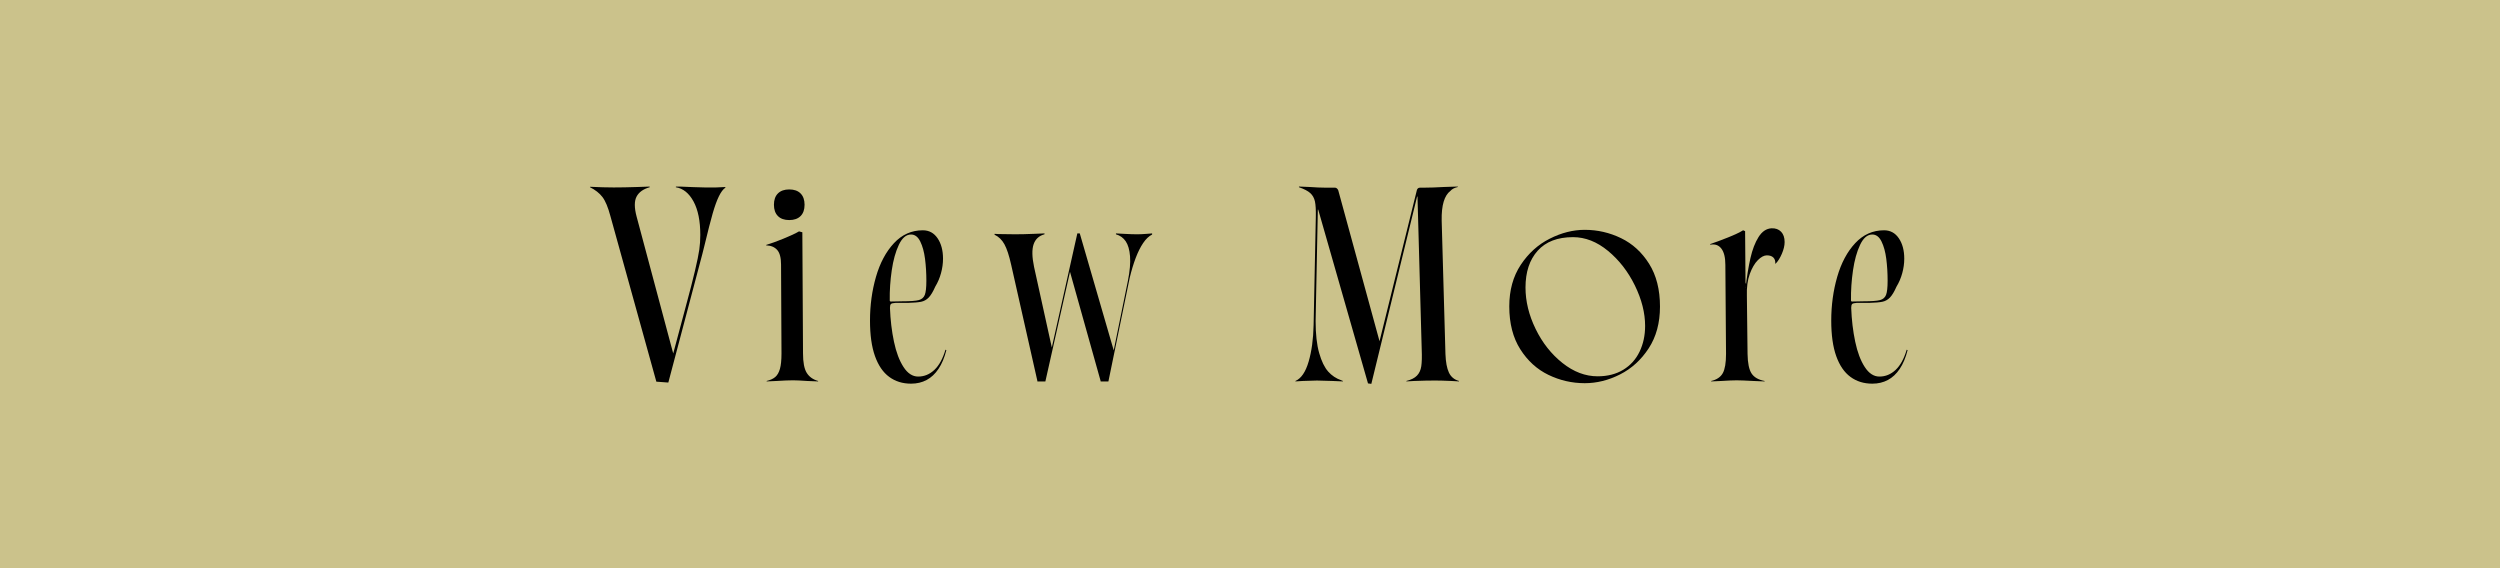 <?xml version="1.0" encoding="UTF-8"?>
<svg id="_レイヤー_2" data-name="レイヤー_2" xmlns="http://www.w3.org/2000/svg" viewBox="0 0 220 50">
  <defs>
    <style>
      .cls-1 {
        fill: #cbc28b;
      }
    </style>
  </defs>
  <g id="moji">
    <g>
      <rect class="cls-1" width="220" height="50"/>
      <g>
        <path d="M57.758,33.584l-4.043-14.57c-.208-.781-.443-1.341-.703-1.68-.261-.338-.625-.625-1.094-.859v-.039c.794.039,1.491.059,2.09.059.599,0,1.289-.013,2.07-.039l1.094-.039v.059c-.56.156-.944.43-1.152.82-.208.391-.208.977,0,1.758l3.223,12.051,1.133-4.238c.325-1.198.586-2.21.781-3.037.195-.827.322-1.448.381-1.865.059-.416.088-.846.088-1.289,0-1.237-.199-2.22-.596-2.949-.397-.729-.915-1.146-1.553-1.25v-.059h.371c.82.039,1.556.065,2.207.078.651.013,1.243,0,1.777-.039v.059c-.195.13-.384.381-.566.752-.182.371-.365.873-.547,1.504-.182.632-.43,1.599-.742,2.9l-.176.703-2.988,11.289-1.055-.078Z"/>
        <path d="M68.224,33.174c.182-.156.319-.394.41-.713.091-.319.137-.771.137-1.357l-.039-7.812c0-.612-.114-1.045-.342-1.299-.228-.254-.55-.387-.967-.4v-.039c.43-.13.941-.315,1.533-.557.592-.241,1.045-.452,1.357-.635l.293.078.059,10.664c0,.781.107,1.348.322,1.699s.55.593,1.006.723v.039l-.957-.039c-.56-.039-.977-.059-1.25-.059-.339,0-.827.02-1.465.059l-.859.039v-.039c.325-.078.579-.195.762-.352ZM68.458,19.014c-.234-.234-.352-.566-.352-.996s.117-.762.352-.996.566-.352.996-.352.762.117.996.352.352.566.352.996-.117.762-.352.996-.566.352-.996.352-.762-.117-.996-.352Z"/>
        <path d="M78.249,33.165c-.541-.397-.957-1.006-1.25-1.826s-.439-1.862-.439-3.125c0-1.354.176-2.64.527-3.857.352-1.217.879-2.204,1.582-2.959.703-.755,1.549-1.133,2.539-1.133.547,0,.98.234,1.299.703.319.469.479,1.068.479,1.797,0,.417-.059.84-.176,1.27s-.287.827-.508,1.191c-.195.443-.388.762-.576.957-.189.195-.41.319-.664.371-.254.052-.635.085-1.143.098h-1.113c-.222.013-.358.049-.41.107-.052.059-.078.173-.078.342.039,1.055.156,2.044.352,2.969.195.925.475,1.667.84,2.227.364.56.794.84,1.289.84.534,0,1.009-.195,1.426-.586.416-.391.742-.983.977-1.777l.078.039c-.169.664-.4,1.214-.693,1.65-.293.437-.641.762-1.045.977-.404.215-.859.322-1.367.322-.742,0-1.384-.198-1.924-.596ZM79.391,26.514c.716,0,1.204-.036,1.465-.107.26-.071.436-.225.527-.459.091-.234.137-.651.137-1.25,0-.664-.039-1.302-.117-1.914-.078-.612-.218-1.123-.42-1.533-.202-.41-.472-.615-.811-.615-.43,0-.788.303-1.074.908-.287.605-.495,1.354-.625,2.246-.13.892-.189,1.774-.176,2.646,0,.065.032.098.098.098l.996-.02Z"/>
        <path d="M91.29,33.526l-2.305-10.215c-.182-.82-.381-1.426-.596-1.816s-.505-.67-.869-.84v-.078l.312.02c.482.013.983.02,1.504.02.482,0,1.028-.013,1.641-.039l.938-.039v.078c-.482.13-.801.423-.957.879-.156.456-.143,1.12.039,1.992l1.562,7.09,2.246-10.039h.215l2.988,10.293,1.25-6.133c.169-.859.231-1.575.186-2.148-.046-.573-.173-1.012-.381-1.318-.208-.306-.495-.511-.859-.615v-.078l.723.039c.469.026.853.039,1.152.039.221,0,.495-.013.82-.039l.488-.039v.098c-.287.144-.55.394-.791.752-.241.358-.459.794-.654,1.309-.195.515-.371,1.097-.527,1.748l-1.875,9.121h-.684v-.039l-2.695-9.609-2.168,9.648h-.703v-.039Z"/>
        <path d="M120.384,33.741l-4.375-15.273c0-.013-.007-.022-.02-.029-.013-.006-.02.003-.02.029l-.195,9.785c0,1.146.104,2.083.312,2.812.208.729.472,1.273.791,1.631.319.358.706.615,1.162.771l.137.059v.039l-.898-.039c-.495-.013-.957-.026-1.387-.039-.287,0-.71.013-1.27.039l-.625.039v-.039c.508-.221.895-.788,1.162-1.699.267-.911.413-1.985.439-3.223l.195-9.531c.013-.599-.013-1.048-.078-1.348-.065-.299-.202-.543-.41-.732-.208-.188-.541-.361-.996-.518v-.059l.938.039c.547.039.996.059,1.348.059h.879c.065,0,.124.023.176.068.052.046.091.101.117.166l3.633,13.281,3.281-13.281c.039-.156.137-.234.293-.234h.391c.456,0,1.022-.02,1.699-.059l1.211-.039.02.039c-.169.039-.306.088-.41.146-.104.059-.189.127-.254.205-.261.195-.456.508-.586.938-.13.43-.189.99-.176,1.68l.332,11.738c.026.703.127,1.244.303,1.621.176.378.472.625.889.742v.039l-.684-.039c-.599-.026-1.074-.039-1.426-.039-.521,0-1.126.013-1.816.039l-.703.039v-.039c.416-.104.726-.26.928-.469.202-.208.329-.481.381-.82.052-.338.065-.833.039-1.484l-.371-13.438c0-.013-.007-.02-.02-.02-.013,0-.02.007-.02.02l-4.023,16.465-.293-.039Z"/>
        <path d="M136.264,32.989c-1.009-.488-1.836-1.24-2.48-2.256s-.967-2.272-.967-3.77c0-1.419.335-2.637,1.006-3.652.67-1.016,1.52-1.784,2.549-2.305,1.028-.521,2.057-.781,3.086-.781,1.12,0,2.184.244,3.193.732,1.009.488,1.833,1.24,2.471,2.256.638,1.016.957,2.272.957,3.77,0,1.433-.332,2.656-.996,3.672s-1.504,1.781-2.52,2.295c-1.016.515-2.051.771-3.105.771-1.12,0-2.184-.244-3.193-.732ZM142.846,32.54c.631-.384,1.11-.915,1.436-1.592.325-.677.488-1.432.488-2.266,0-1.146-.3-2.331-.898-3.555-.599-1.224-1.387-2.239-2.363-3.047-.977-.807-2.005-1.211-3.086-1.211-1.354,0-2.39.397-3.105,1.191-.716.794-1.074,1.875-1.074,3.242,0,1.211.296,2.425.889,3.643.592,1.218,1.38,2.217,2.363,2.998.983.781,2.015,1.172,3.096,1.172.872,0,1.624-.192,2.256-.576Z"/>
        <path d="M151.608,32.833c.189-.345.283-.908.283-1.689l-.059-7.832c0-.651-.117-1.129-.352-1.436-.234-.306-.56-.42-.977-.342v-.059c.43-.143.947-.335,1.553-.576.605-.241,1.051-.452,1.338-.635l.176.078.039,5c.117-1.002.26-1.878.43-2.627.169-.749.407-1.367.713-1.855.306-.488.687-.745,1.143-.771.352-.013.631.088.84.303.208.215.312.518.312.908,0,.312-.082.658-.244,1.035-.163.378-.349.671-.557.879l-.02-.02c.013-.234-.046-.413-.176-.537-.13-.124-.319-.186-.566-.186-.248,0-.511.14-.791.42-.28.28-.518.687-.713,1.221-.195.534-.28,1.179-.254,1.934l.059,5.098c.013.808.13,1.38.352,1.719.221.339.605.56,1.152.664v.039l-.957-.039c-.729-.039-1.23-.059-1.504-.059-.312,0-.775.02-1.387.059l-.859.039v-.039c.495-.117.836-.348,1.025-.693ZM153.61,24.874l.098.293-.254.215-.117-.117.273-.391Z"/>
        <path d="M162.838,33.165c-.541-.397-.957-1.006-1.25-1.826s-.439-1.862-.439-3.125c0-1.354.176-2.64.527-3.857.352-1.217.879-2.204,1.582-2.959.703-.755,1.549-1.133,2.539-1.133.547,0,.98.234,1.299.703.319.469.479,1.068.479,1.797,0,.417-.059.84-.176,1.27s-.287.827-.508,1.191c-.195.443-.388.762-.576.957-.189.195-.41.319-.664.371-.254.052-.635.085-1.143.098h-1.113c-.222.013-.358.049-.41.107-.052.059-.078.173-.078.342.039,1.055.156,2.044.352,2.969.195.925.475,1.667.84,2.227.364.56.794.84,1.289.84.534,0,1.009-.195,1.426-.586.416-.391.742-.983.977-1.777l.078.039c-.169.664-.4,1.214-.693,1.65-.293.437-.641.762-1.045.977-.404.215-.859.322-1.367.322-.742,0-1.384-.198-1.924-.596ZM163.981,26.514c.716,0,1.204-.036,1.465-.107.26-.071.436-.225.527-.459.091-.234.137-.651.137-1.25,0-.664-.039-1.302-.117-1.914-.078-.612-.218-1.123-.42-1.533-.202-.41-.472-.615-.811-.615-.43,0-.788.303-1.074.908-.287.605-.495,1.354-.625,2.246-.13.892-.189,1.774-.176,2.646,0,.065.032.098.098.098l.996-.02Z"/>
      </g>
    </g>
  </g>
</svg>
